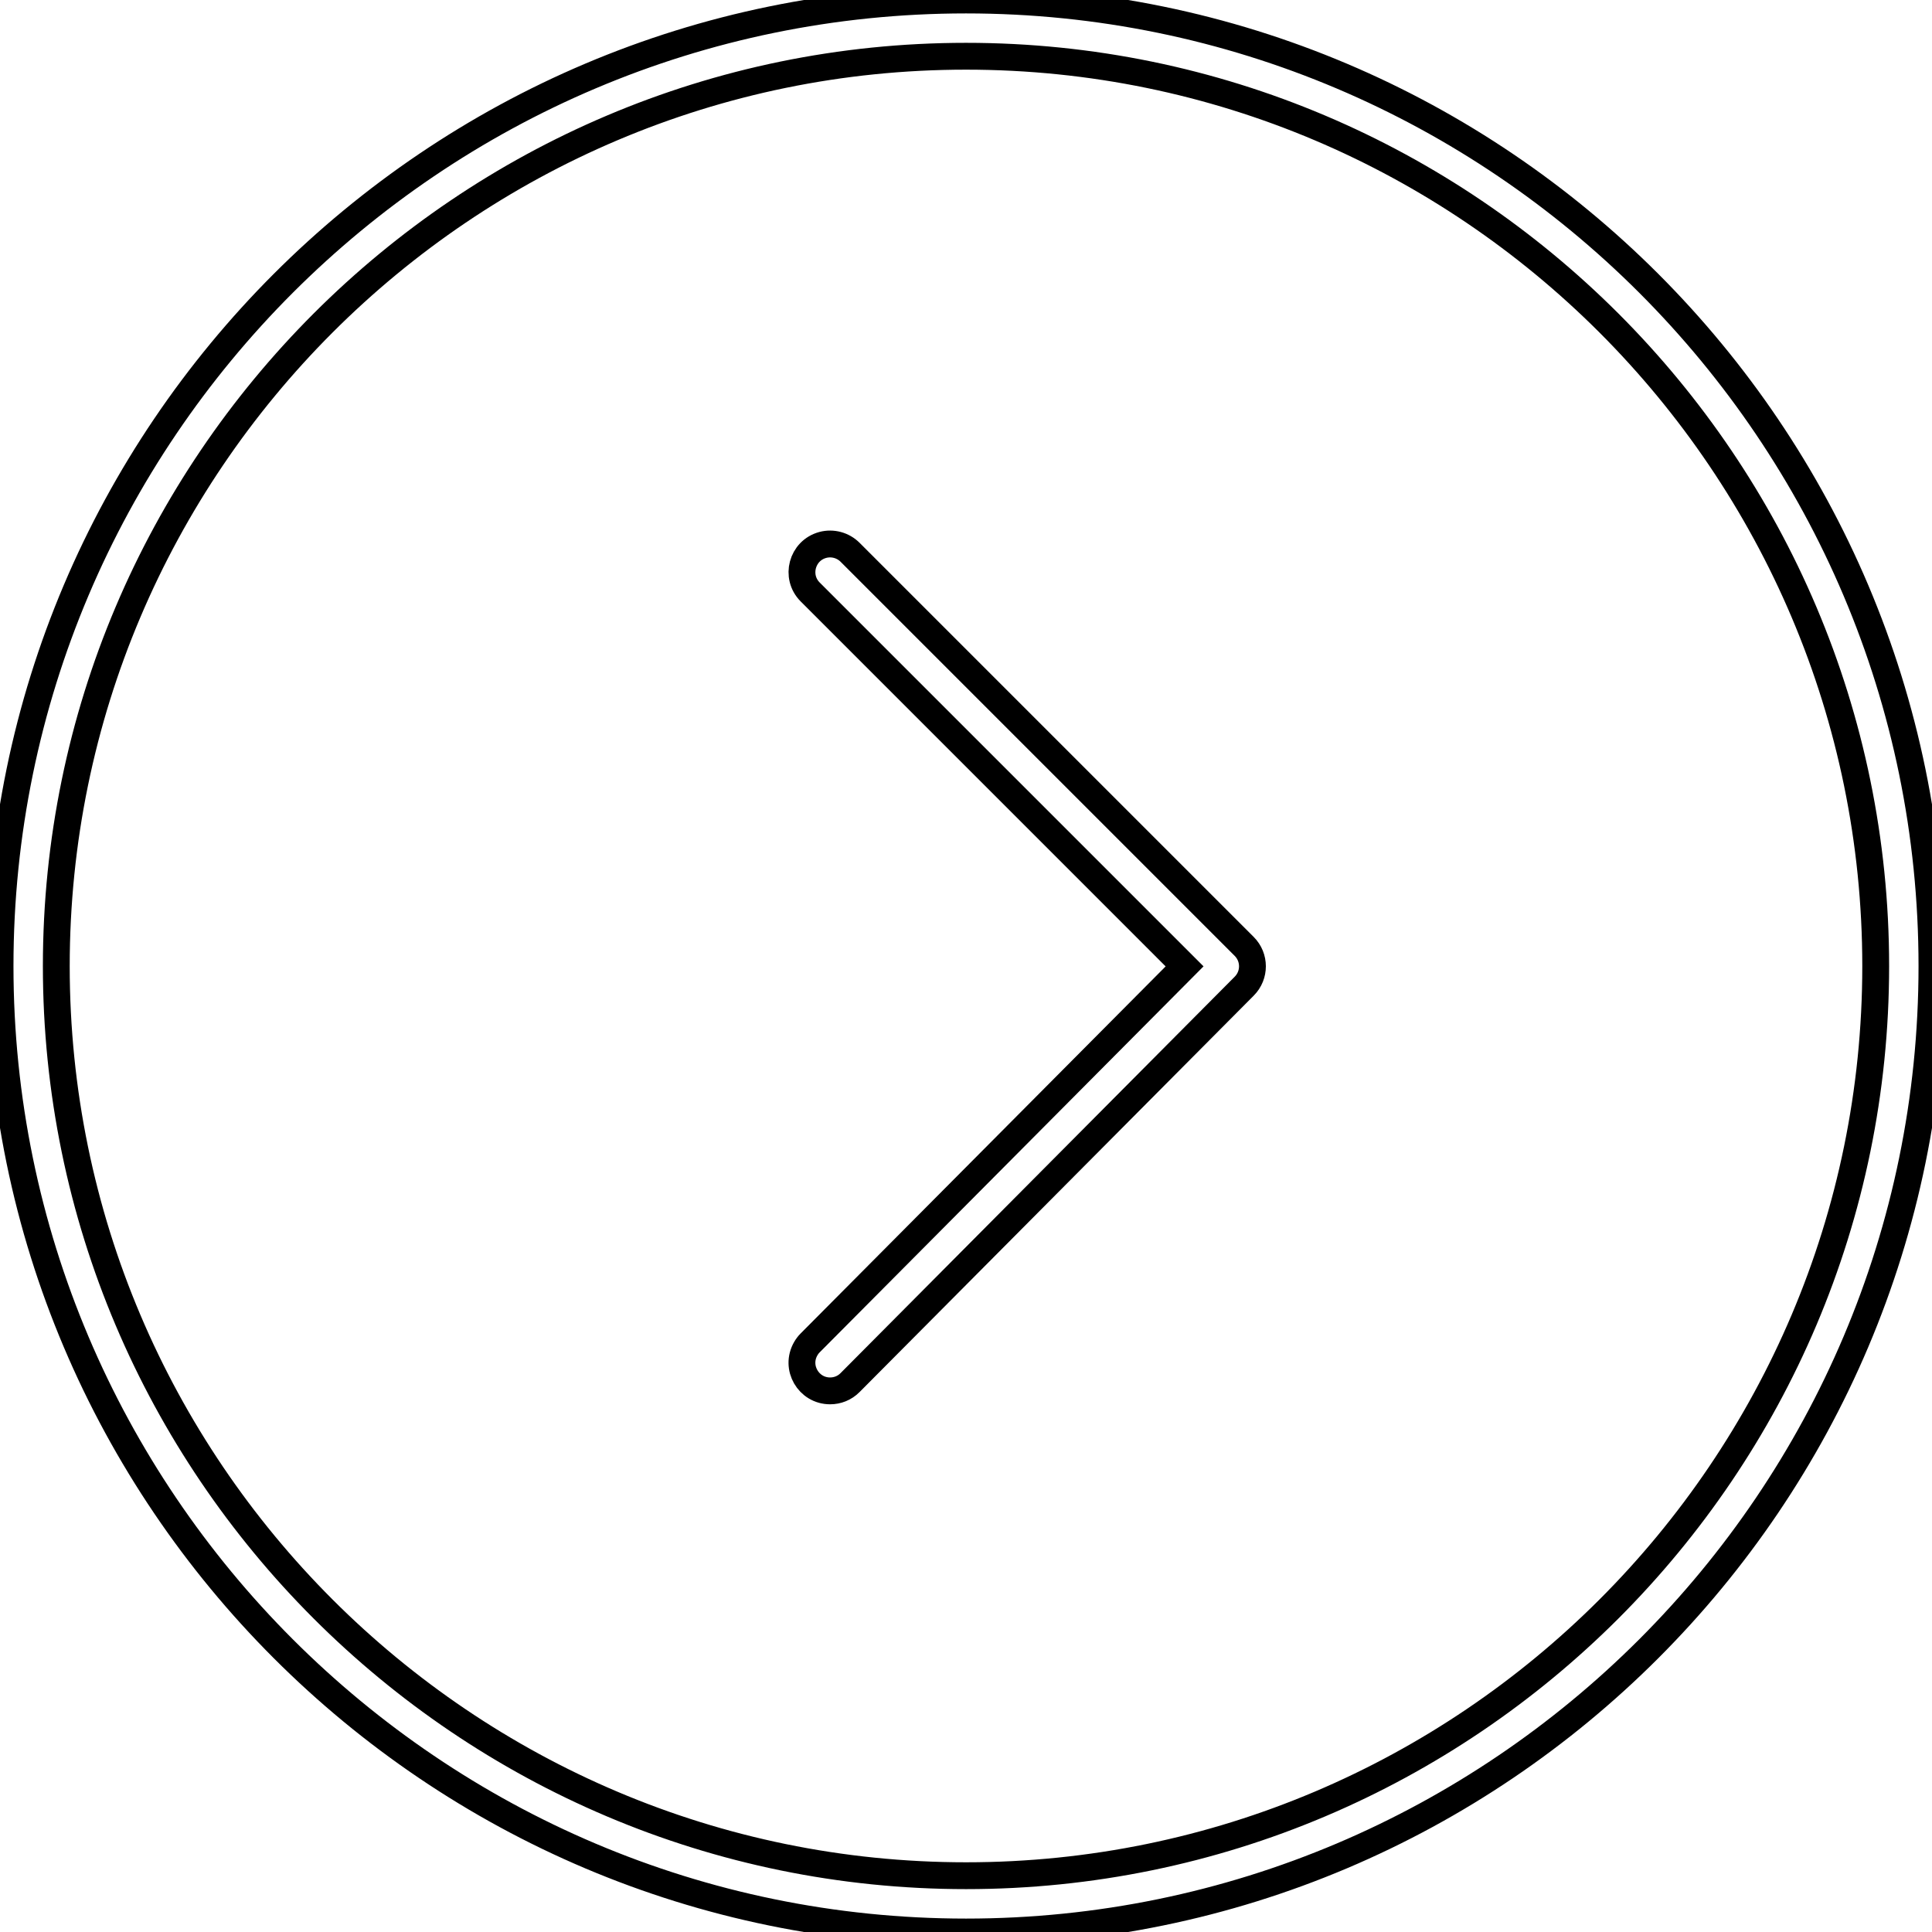 <?xml version="1.0" encoding="UTF-8"?> <svg xmlns="http://www.w3.org/2000/svg" viewBox="0 0 36.00 36.00" data-guides="{&quot;vertical&quot;:[],&quot;horizontal&quot;:[]}"><defs></defs><path fill="#000000" stroke="#000000" fill-opacity="0" stroke-width="0.5" stroke-opacity="1" fill-rule="evenodd" id="tSvg82a460d513" title="Path 1" d="M18.001 36C8.076 36 0.001 27.926 0.001 18.002C0.001 8.076 8.076 0 18.001 0C27.926 0 35.999 8.076 35.999 18.002C36 27.926 27.926 36 18.001 36ZM18.001 1.048C8.654 1.048 1.049 8.654 1.049 18.002C1.049 27.348 8.654 34.951 18.001 34.951C27.347 34.951 34.951 27.348 34.951 18.002C34.951 8.654 27.348 1.048 18.001 1.048Z"></path><path fill="#000000" stroke="#000000" fill-opacity="0" stroke-width="0.5" stroke-opacity="1" fill-rule="evenodd" id="tSvga9a82c6413" title="Path 2" d="M15.468 25.917C15.065 25.917 14.812 25.481 15.014 25.131C15.036 25.092 15.064 25.055 15.096 25.023C17.422 22.684 19.747 20.346 22.073 18.007C19.748 15.682 17.422 13.357 15.097 11.031C14.812 10.746 14.942 10.259 15.332 10.154C15.513 10.106 15.706 10.158 15.839 10.29C18.287 12.738 20.735 15.187 23.184 17.635C23.388 17.839 23.389 18.17 23.185 18.375C20.736 20.838 18.288 23.3 15.84 25.762C15.738 25.866 15.603 25.917 15.468 25.917Z"></path></svg> 